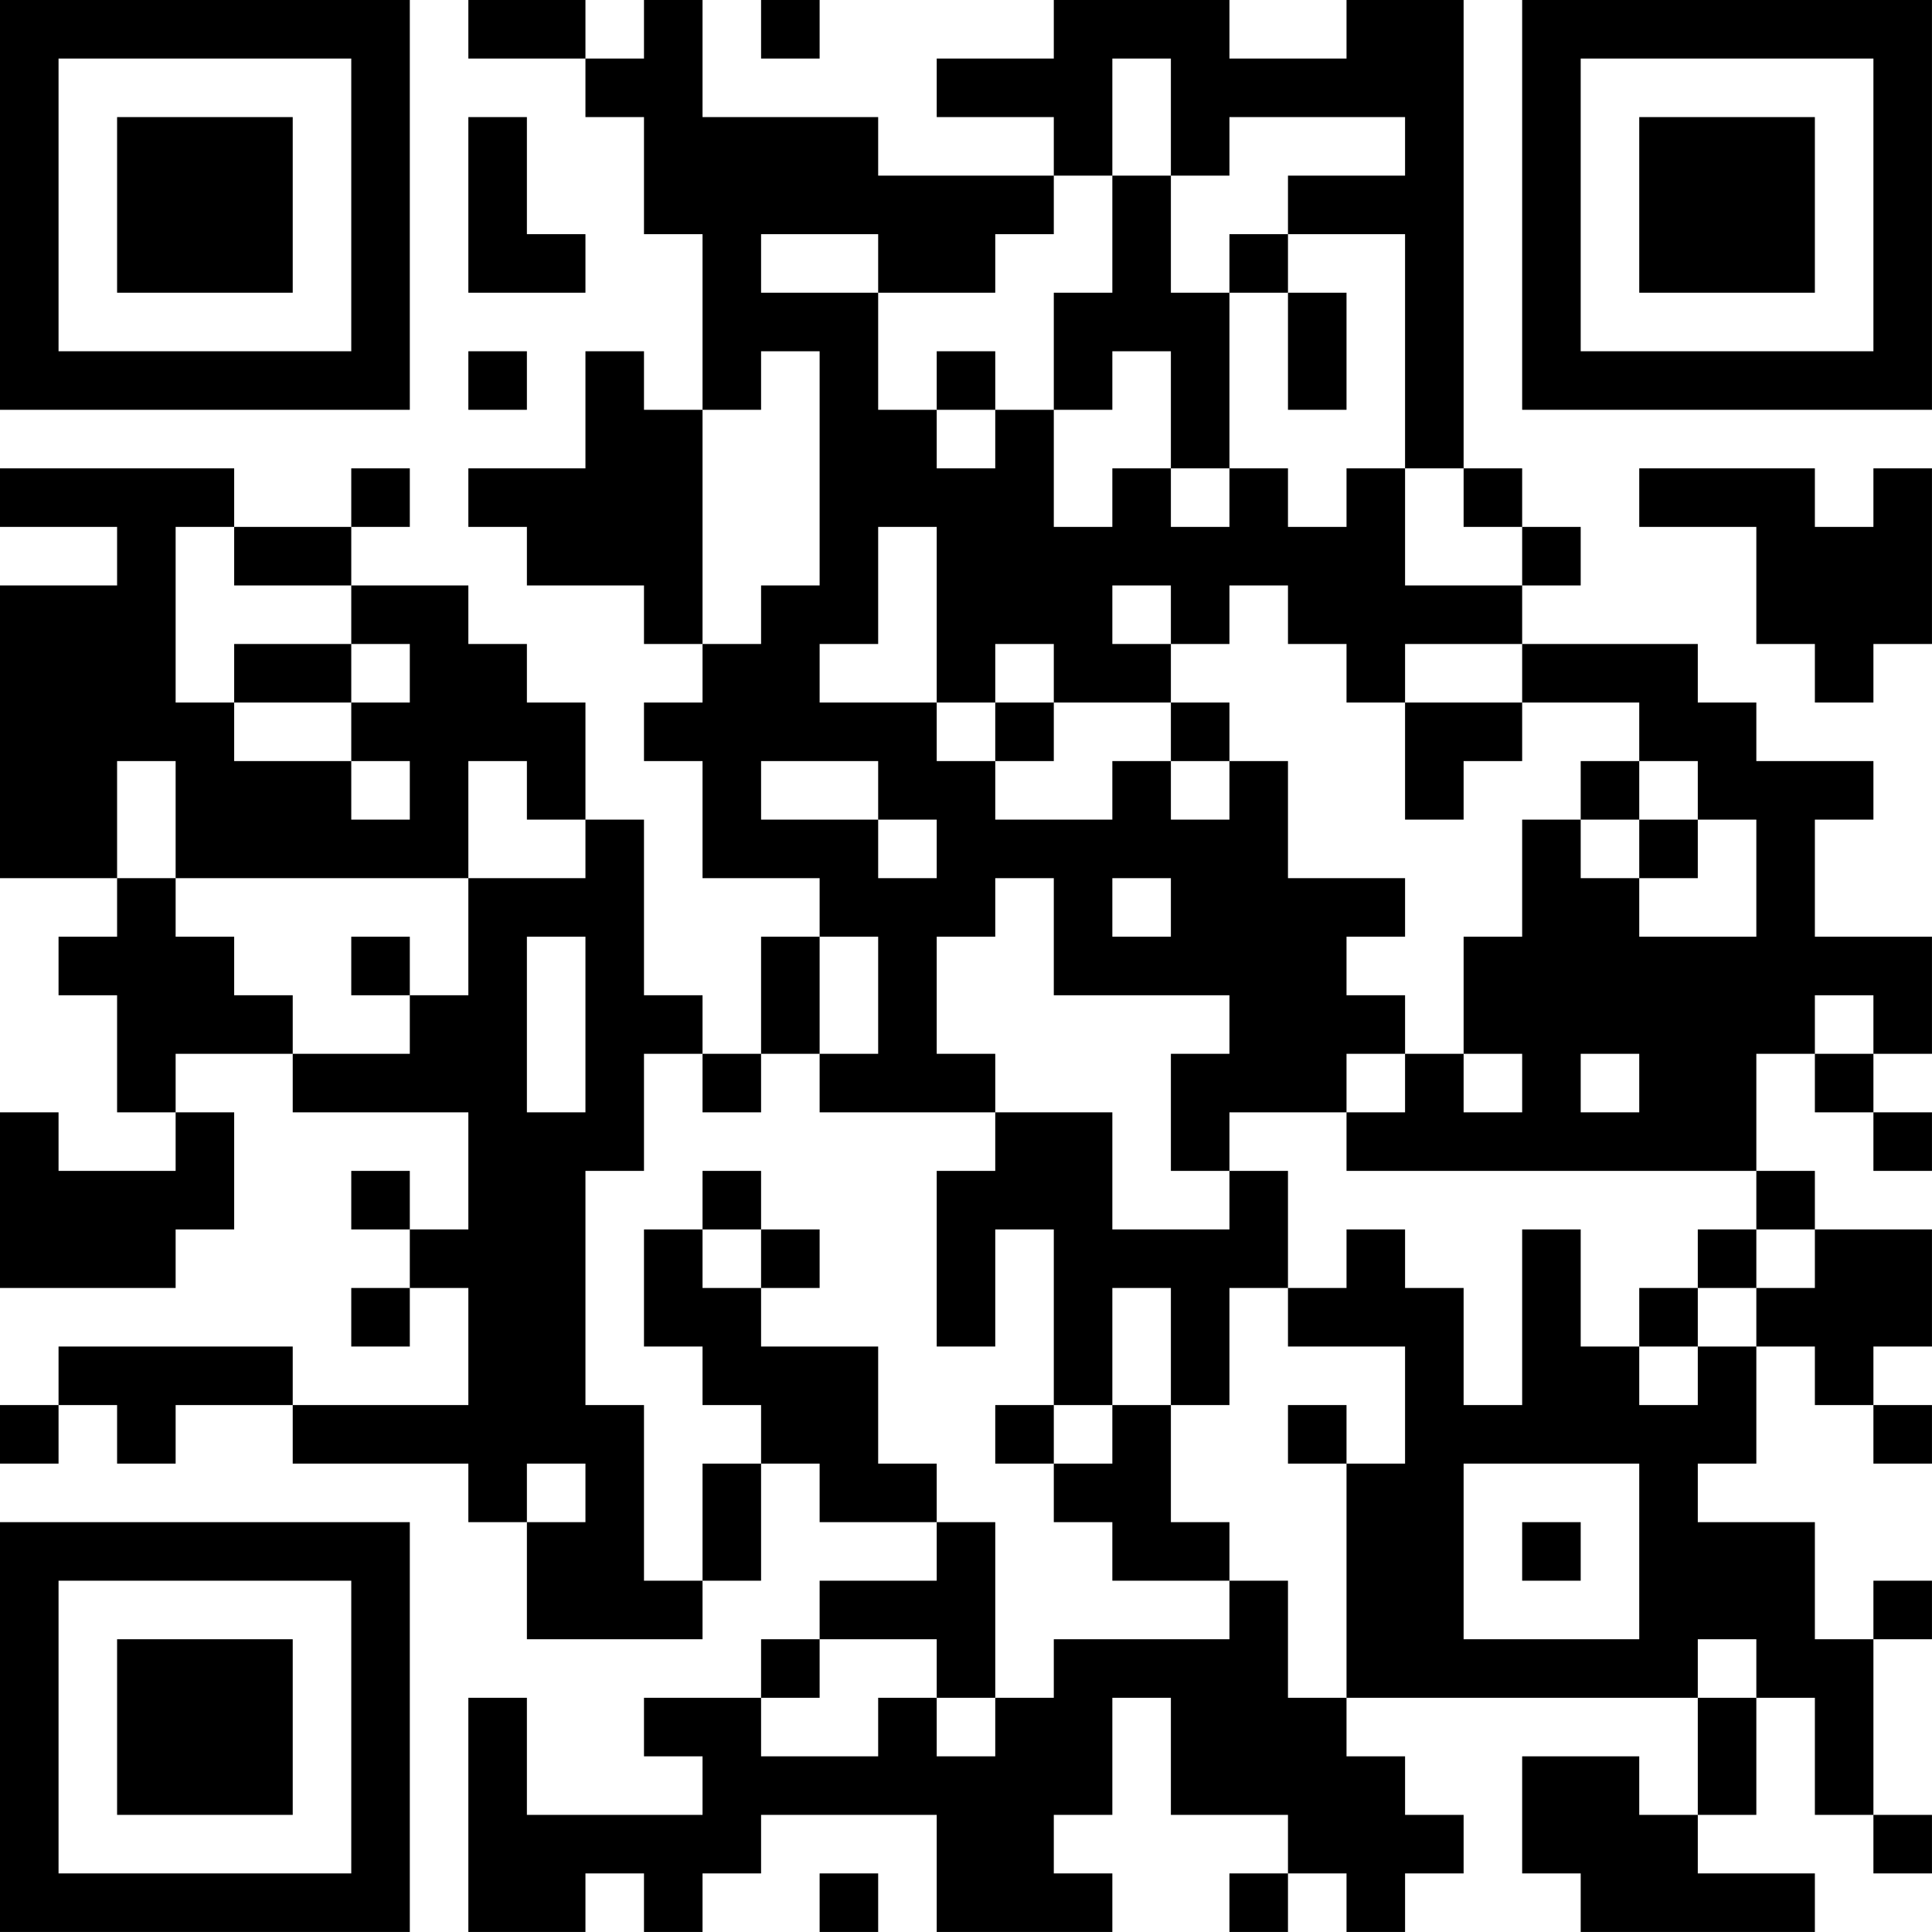 <?xml version="1.0" encoding="UTF-8"?>
<svg xmlns="http://www.w3.org/2000/svg" version="1.1" width="400" height="400" viewBox="0 0 400 400"><rect x="0" y="0" width="400" height="400" fill="#ffffff"/><g transform="scale(12.121)"><g transform="translate(0,0)"><path fill-rule="evenodd" d="M8 0L8 1L10 1L10 2L11 2L11 4L12 4L12 7L11 7L11 6L10 6L10 8L8 8L8 9L9 9L9 10L11 10L11 11L12 11L12 12L11 12L11 13L12 13L12 15L14 15L14 16L13 16L13 18L12 18L12 17L11 17L11 14L10 14L10 12L9 12L9 11L8 11L8 10L6 10L6 9L7 9L7 8L6 8L6 9L4 9L4 8L0 8L0 9L2 9L2 10L0 10L0 15L2 15L2 16L1 16L1 17L2 17L2 19L3 19L3 20L1 20L1 19L0 19L0 22L3 22L3 21L4 21L4 19L3 19L3 18L5 18L5 19L8 19L8 21L7 21L7 20L6 20L6 21L7 21L7 22L6 22L6 23L7 23L7 22L8 22L8 24L5 24L5 23L1 23L1 24L0 24L0 25L1 25L1 24L2 24L2 25L3 25L3 24L5 24L5 25L8 25L8 26L9 26L9 28L12 28L12 27L13 27L13 25L14 25L14 26L16 26L16 27L14 27L14 28L13 28L13 29L11 29L11 30L12 30L12 31L9 31L9 29L8 29L8 33L10 33L10 32L11 32L11 33L12 33L12 32L13 32L13 31L16 31L16 33L19 33L19 32L18 32L18 31L19 31L19 29L20 29L20 31L22 31L22 32L21 32L21 33L22 33L22 32L23 32L23 33L24 33L24 32L25 32L25 31L24 31L24 30L23 30L23 29L29 29L29 31L28 31L28 30L26 30L26 32L27 32L27 33L31 33L31 32L29 32L29 31L30 31L30 29L31 29L31 31L32 31L32 32L33 32L33 31L32 31L32 28L33 28L33 27L32 27L32 28L31 28L31 26L29 26L29 25L30 25L30 23L31 23L31 24L32 24L32 25L33 25L33 24L32 24L32 23L33 23L33 21L31 21L31 20L30 20L30 18L31 18L31 19L32 19L32 20L33 20L33 19L32 19L32 18L33 18L33 16L31 16L31 14L32 14L32 13L30 13L30 12L29 12L29 11L26 11L26 10L27 10L27 9L26 9L26 8L25 8L25 0L23 0L23 1L21 1L21 0L18 0L18 1L16 1L16 2L18 2L18 3L15 3L15 2L12 2L12 0L11 0L11 1L10 1L10 0ZM13 0L13 1L14 1L14 0ZM19 1L19 3L18 3L18 4L17 4L17 5L15 5L15 4L13 4L13 5L15 5L15 7L16 7L16 8L17 8L17 7L18 7L18 9L19 9L19 8L20 8L20 9L21 9L21 8L22 8L22 9L23 9L23 8L24 8L24 10L26 10L26 9L25 9L25 8L24 8L24 4L22 4L22 3L24 3L24 2L21 2L21 3L20 3L20 1ZM8 2L8 5L10 5L10 4L9 4L9 2ZM19 3L19 5L18 5L18 7L19 7L19 6L20 6L20 8L21 8L21 5L22 5L22 7L23 7L23 5L22 5L22 4L21 4L21 5L20 5L20 3ZM8 6L8 7L9 7L9 6ZM13 6L13 7L12 7L12 11L13 11L13 10L14 10L14 6ZM16 6L16 7L17 7L17 6ZM28 8L28 9L30 9L30 11L31 11L31 12L32 12L32 11L33 11L33 8L32 8L32 9L31 9L31 8ZM3 9L3 12L4 12L4 13L6 13L6 14L7 14L7 13L6 13L6 12L7 12L7 11L6 11L6 10L4 10L4 9ZM15 9L15 11L14 11L14 12L16 12L16 13L17 13L17 14L19 14L19 13L20 13L20 14L21 14L21 13L22 13L22 15L24 15L24 16L23 16L23 17L24 17L24 18L23 18L23 19L21 19L21 20L20 20L20 18L21 18L21 17L18 17L18 15L17 15L17 16L16 16L16 18L17 18L17 19L14 19L14 18L15 18L15 16L14 16L14 18L13 18L13 19L12 19L12 18L11 18L11 20L10 20L10 24L11 24L11 27L12 27L12 25L13 25L13 24L12 24L12 23L11 23L11 21L12 21L12 22L13 22L13 23L15 23L15 25L16 25L16 26L17 26L17 29L16 29L16 28L14 28L14 29L13 29L13 30L15 30L15 29L16 29L16 30L17 30L17 29L18 29L18 28L21 28L21 27L22 27L22 29L23 29L23 25L24 25L24 23L22 23L22 22L23 22L23 21L24 21L24 22L25 22L25 24L26 24L26 21L27 21L27 23L28 23L28 24L29 24L29 23L30 23L30 22L31 22L31 21L30 21L30 20L23 20L23 19L24 19L24 18L25 18L25 19L26 19L26 18L25 18L25 16L26 16L26 14L27 14L27 15L28 15L28 16L30 16L30 14L29 14L29 13L28 13L28 12L26 12L26 11L24 11L24 12L23 12L23 11L22 11L22 10L21 10L21 11L20 11L20 10L19 10L19 11L20 11L20 12L18 12L18 11L17 11L17 12L16 12L16 9ZM4 11L4 12L6 12L6 11ZM17 12L17 13L18 13L18 12ZM20 12L20 13L21 13L21 12ZM24 12L24 14L25 14L25 13L26 13L26 12ZM2 13L2 15L3 15L3 16L4 16L4 17L5 17L5 18L7 18L7 17L8 17L8 15L10 15L10 14L9 14L9 13L8 13L8 15L3 15L3 13ZM13 13L13 14L15 14L15 15L16 15L16 14L15 14L15 13ZM27 13L27 14L28 14L28 15L29 15L29 14L28 14L28 13ZM19 15L19 16L20 16L20 15ZM6 16L6 17L7 17L7 16ZM9 16L9 19L10 19L10 16ZM31 17L31 18L32 18L32 17ZM27 18L27 19L28 19L28 18ZM17 19L17 20L16 20L16 23L17 23L17 21L18 21L18 24L17 24L17 25L18 25L18 26L19 26L19 27L21 27L21 26L20 26L20 24L21 24L21 22L22 22L22 20L21 20L21 21L19 21L19 19ZM12 20L12 21L13 21L13 22L14 22L14 21L13 21L13 20ZM29 21L29 22L28 22L28 23L29 23L29 22L30 22L30 21ZM19 22L19 24L18 24L18 25L19 25L19 24L20 24L20 22ZM22 24L22 25L23 25L23 24ZM9 25L9 26L10 26L10 25ZM25 25L25 28L28 28L28 25ZM26 26L26 27L27 27L27 26ZM29 28L29 29L30 29L30 28ZM14 32L14 33L15 33L15 32ZM0 0L0 7L7 7L7 0ZM1 1L1 6L6 6L6 1ZM2 2L2 5L5 5L5 2ZM26 0L26 7L33 7L33 0ZM27 1L27 6L32 6L32 1ZM28 2L28 5L31 5L31 2ZM0 26L0 33L7 33L7 26ZM1 27L1 32L6 32L6 27ZM2 28L2 31L5 31L5 28Z" fill="#000000"/></g></g></svg>
